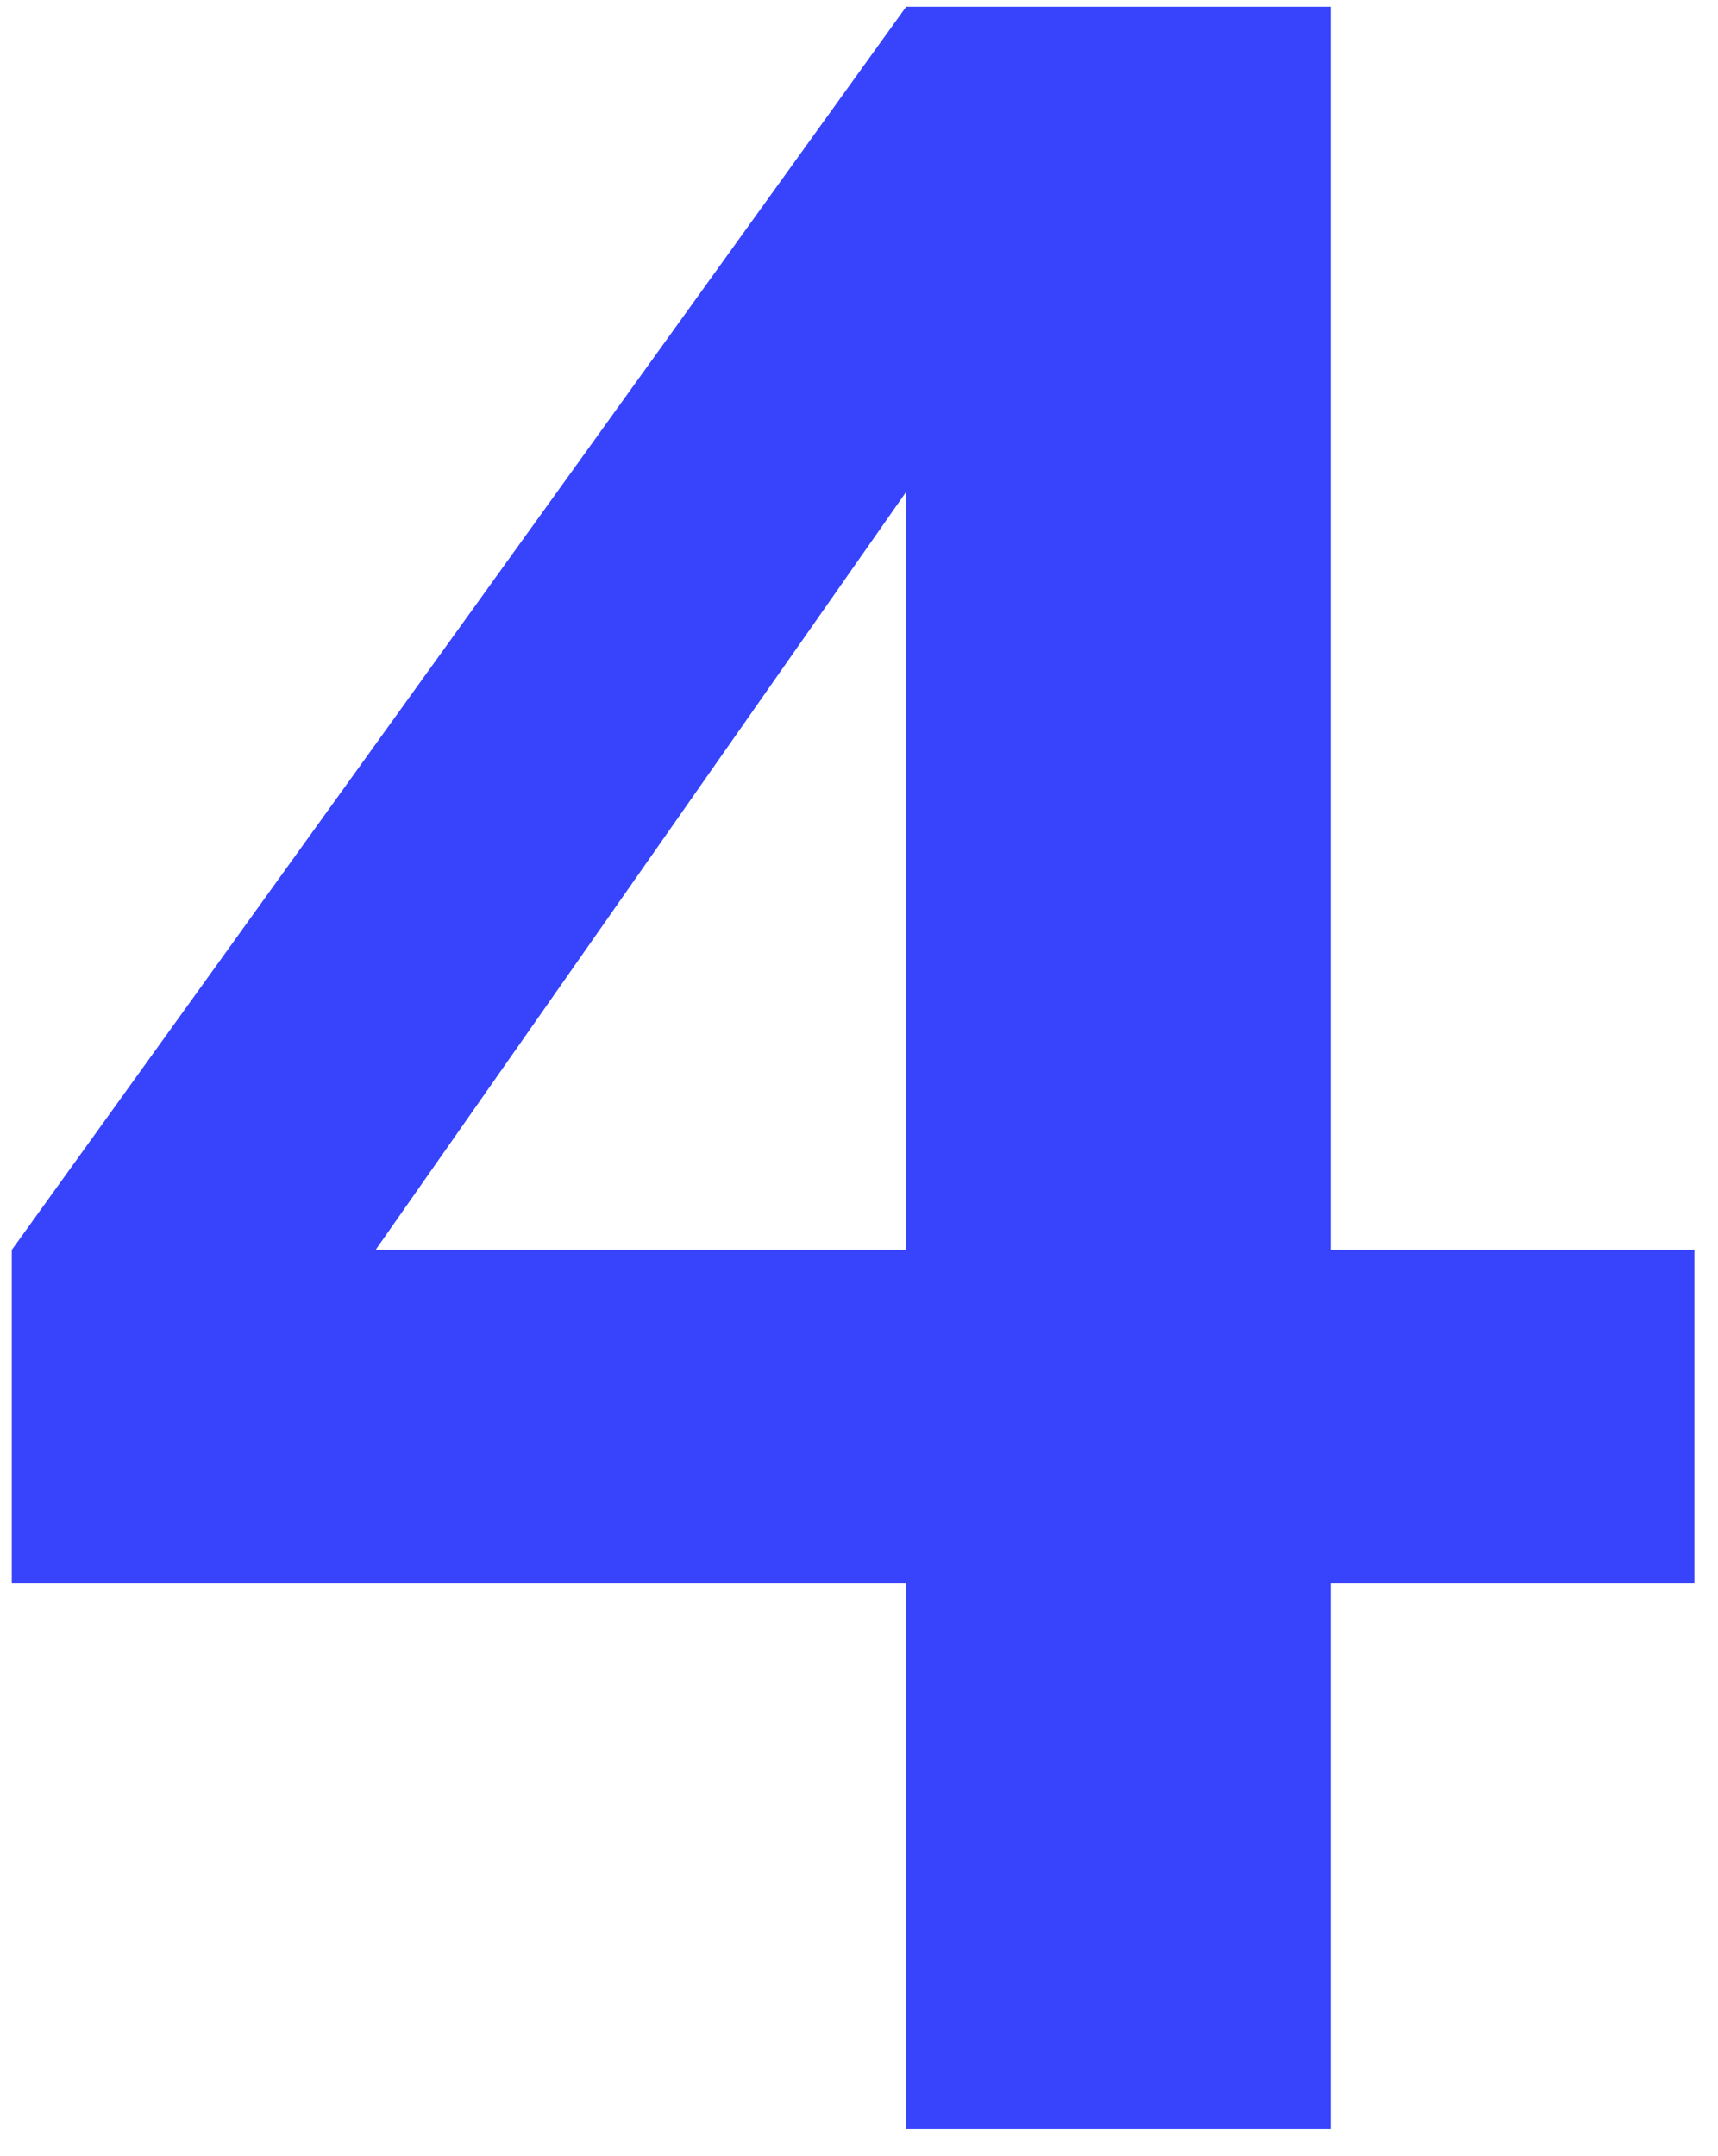 <?xml version="1.0" encoding="UTF-8"?> <svg xmlns="http://www.w3.org/2000/svg" width="51" height="64" viewBox="0 0 51 64" fill="none"> <path d="M26.9 47V63.2H39.5V47H50.3V37.1H39.5V0.2H26.9L0.35 37.1V47H26.9ZM11.15 37.1L26.9 14.6V37.1H11.15Z" fill="#3744FC"></path> </svg> 